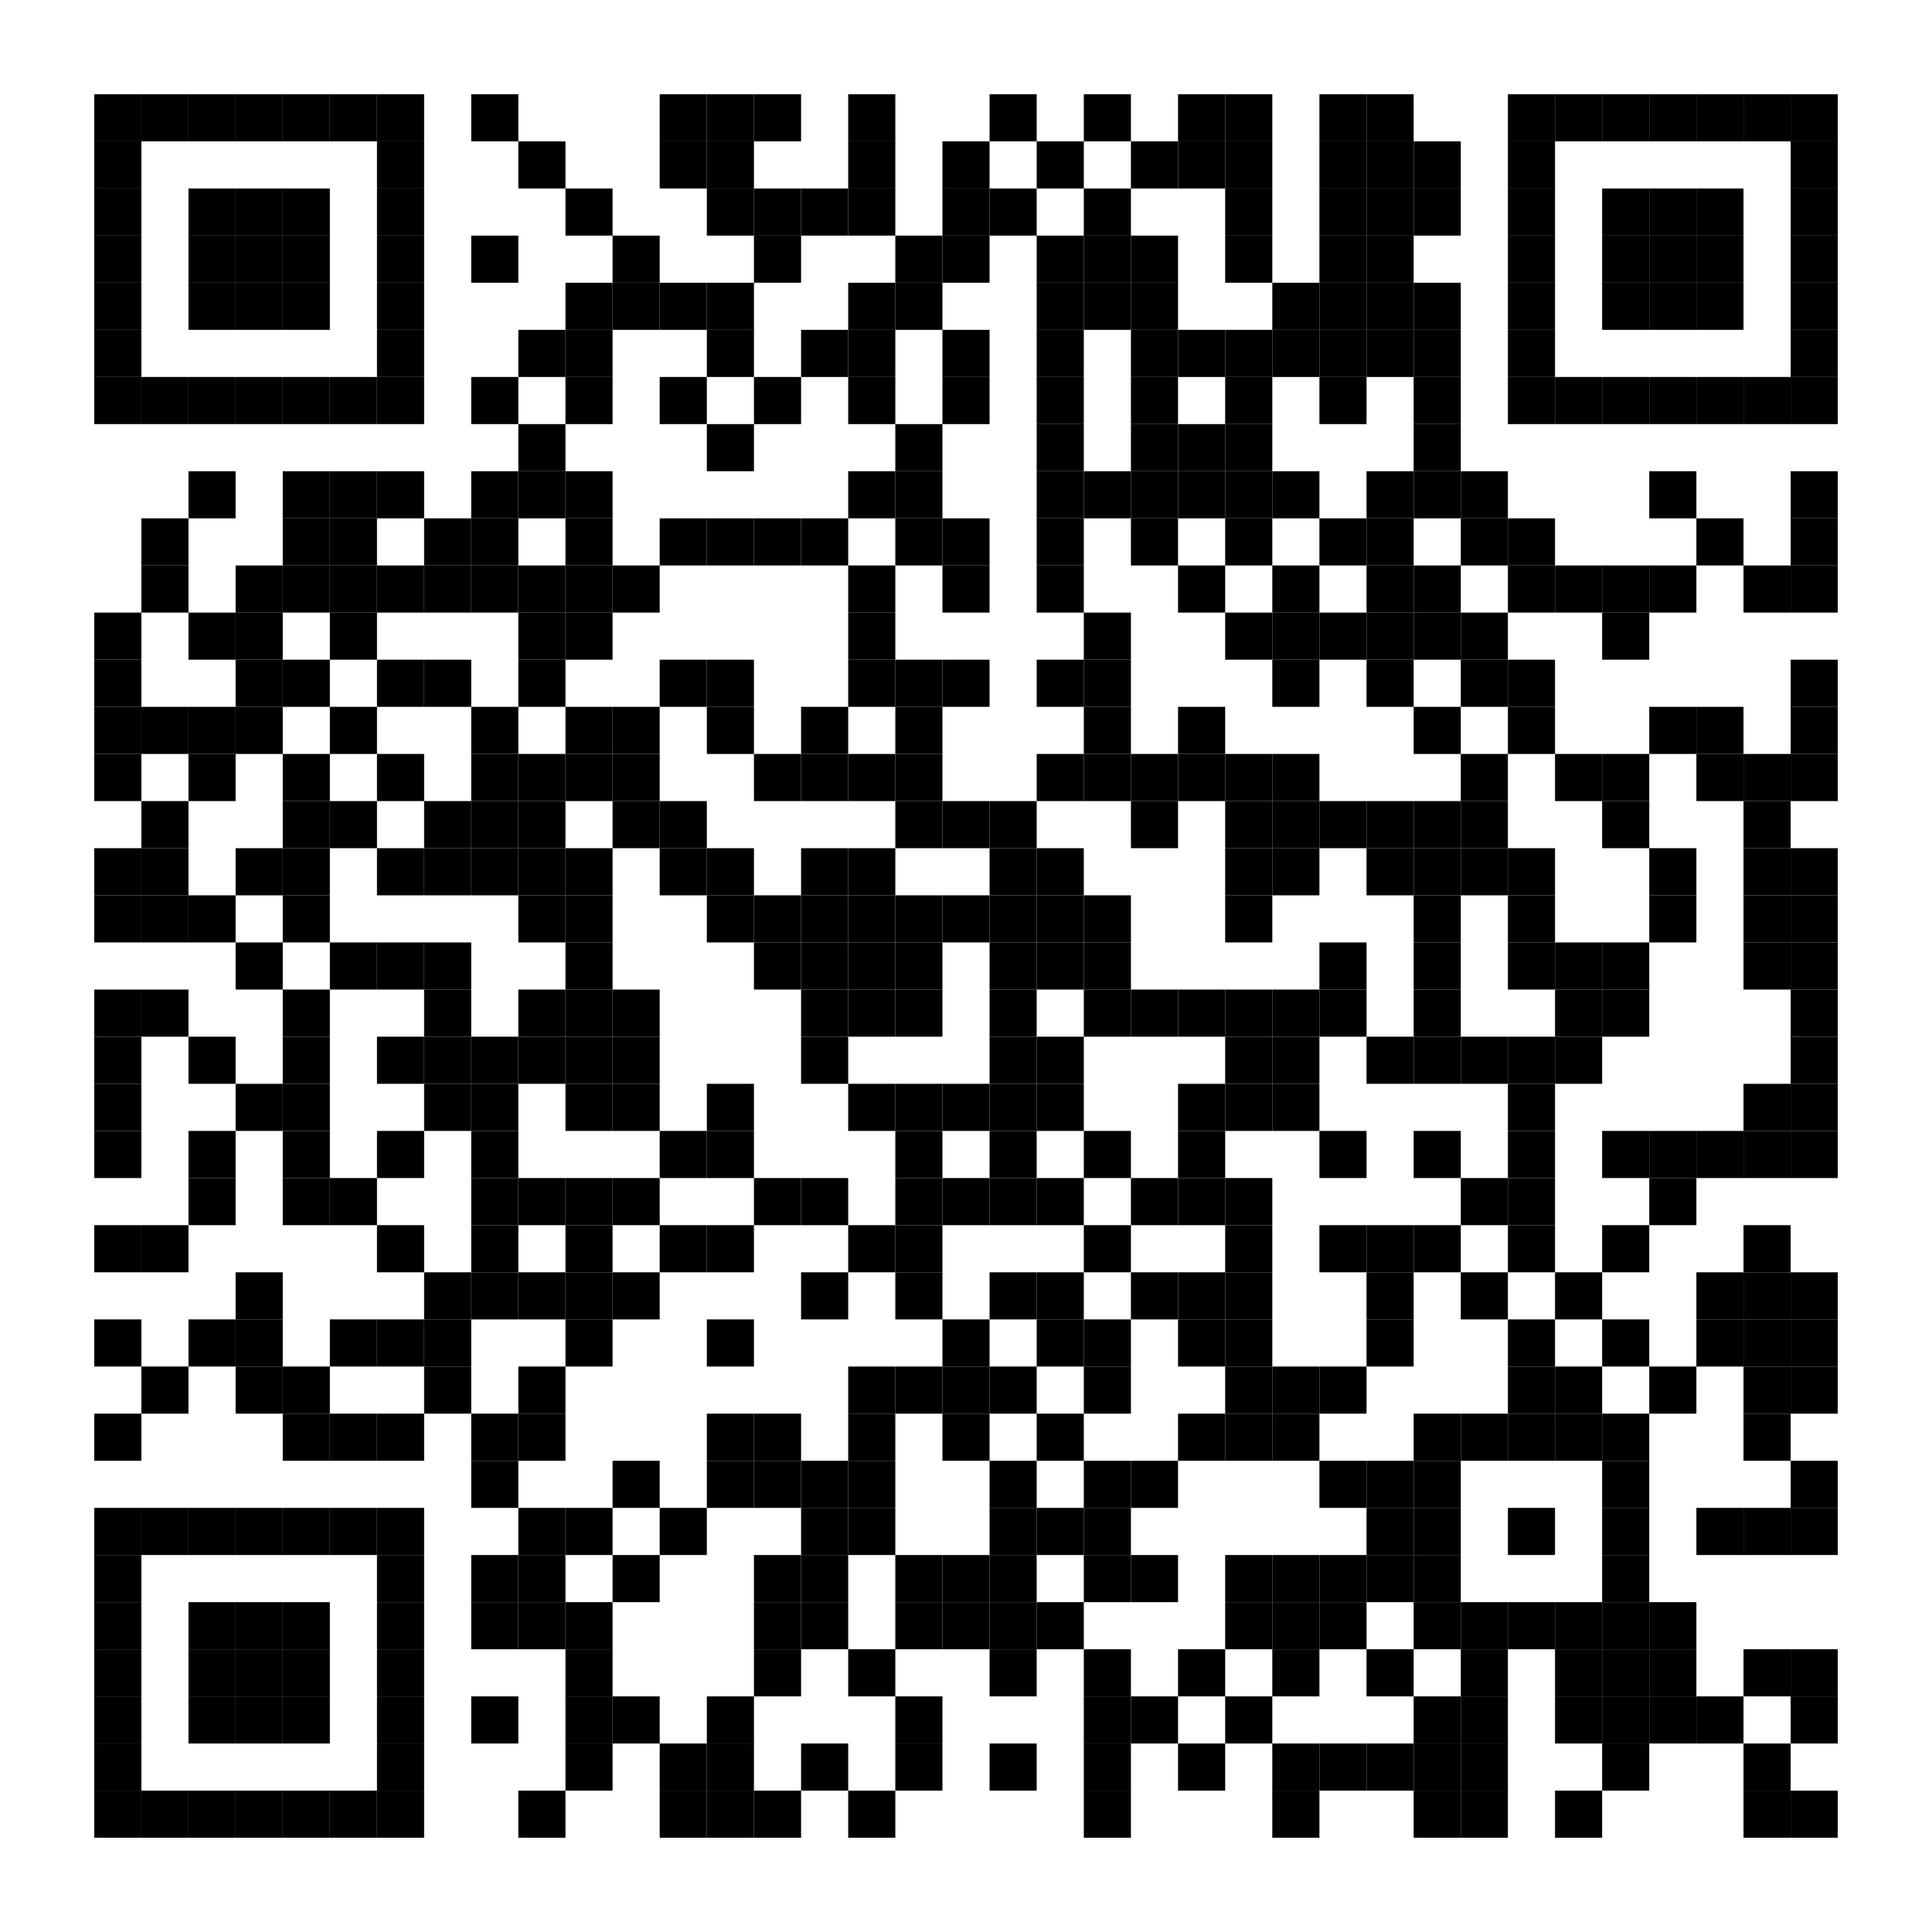 <?xml version="1.0" encoding="utf-8"?>
<!DOCTYPE svg PUBLIC "-//W3C//DTD SVG 1.0//EN" "http://www.w3.org/TR/2001/REC-SVG-20010904/DTD/svg10.dtd">
<svg xmlns="http://www.w3.org/2000/svg" xml:space="preserve" xmlns:xlink="http://www.w3.org/1999/xlink" width="164" height="164" viewBox="0 0 164 164">
<desc></desc>
<rect width="164" height="164" fill="#ffffff" cx="0" cy="0" />
<defs>
<rect id="p" width="4" height="4" />
</defs>
<g fill="#000000">
<use x="8" y="8" xlink:href="#p" />
<use x="12" y="8" xlink:href="#p" />
<use x="16" y="8" xlink:href="#p" />
<use x="20" y="8" xlink:href="#p" />
<use x="24" y="8" xlink:href="#p" />
<use x="28" y="8" xlink:href="#p" />
<use x="32" y="8" xlink:href="#p" />
<use x="40" y="8" xlink:href="#p" />
<use x="56" y="8" xlink:href="#p" />
<use x="60" y="8" xlink:href="#p" />
<use x="64" y="8" xlink:href="#p" />
<use x="72" y="8" xlink:href="#p" />
<use x="84" y="8" xlink:href="#p" />
<use x="92" y="8" xlink:href="#p" />
<use x="100" y="8" xlink:href="#p" />
<use x="104" y="8" xlink:href="#p" />
<use x="112" y="8" xlink:href="#p" />
<use x="116" y="8" xlink:href="#p" />
<use x="128" y="8" xlink:href="#p" />
<use x="132" y="8" xlink:href="#p" />
<use x="136" y="8" xlink:href="#p" />
<use x="140" y="8" xlink:href="#p" />
<use x="144" y="8" xlink:href="#p" />
<use x="148" y="8" xlink:href="#p" />
<use x="152" y="8" xlink:href="#p" />
<use x="8" y="12" xlink:href="#p" />
<use x="32" y="12" xlink:href="#p" />
<use x="44" y="12" xlink:href="#p" />
<use x="56" y="12" xlink:href="#p" />
<use x="60" y="12" xlink:href="#p" />
<use x="72" y="12" xlink:href="#p" />
<use x="80" y="12" xlink:href="#p" />
<use x="88" y="12" xlink:href="#p" />
<use x="96" y="12" xlink:href="#p" />
<use x="100" y="12" xlink:href="#p" />
<use x="104" y="12" xlink:href="#p" />
<use x="112" y="12" xlink:href="#p" />
<use x="116" y="12" xlink:href="#p" />
<use x="120" y="12" xlink:href="#p" />
<use x="128" y="12" xlink:href="#p" />
<use x="152" y="12" xlink:href="#p" />
<use x="8" y="16" xlink:href="#p" />
<use x="16" y="16" xlink:href="#p" />
<use x="20" y="16" xlink:href="#p" />
<use x="24" y="16" xlink:href="#p" />
<use x="32" y="16" xlink:href="#p" />
<use x="48" y="16" xlink:href="#p" />
<use x="60" y="16" xlink:href="#p" />
<use x="64" y="16" xlink:href="#p" />
<use x="68" y="16" xlink:href="#p" />
<use x="72" y="16" xlink:href="#p" />
<use x="80" y="16" xlink:href="#p" />
<use x="84" y="16" xlink:href="#p" />
<use x="92" y="16" xlink:href="#p" />
<use x="104" y="16" xlink:href="#p" />
<use x="112" y="16" xlink:href="#p" />
<use x="116" y="16" xlink:href="#p" />
<use x="120" y="16" xlink:href="#p" />
<use x="128" y="16" xlink:href="#p" />
<use x="136" y="16" xlink:href="#p" />
<use x="140" y="16" xlink:href="#p" />
<use x="144" y="16" xlink:href="#p" />
<use x="152" y="16" xlink:href="#p" />
<use x="8" y="20" xlink:href="#p" />
<use x="16" y="20" xlink:href="#p" />
<use x="20" y="20" xlink:href="#p" />
<use x="24" y="20" xlink:href="#p" />
<use x="32" y="20" xlink:href="#p" />
<use x="40" y="20" xlink:href="#p" />
<use x="52" y="20" xlink:href="#p" />
<use x="64" y="20" xlink:href="#p" />
<use x="76" y="20" xlink:href="#p" />
<use x="80" y="20" xlink:href="#p" />
<use x="88" y="20" xlink:href="#p" />
<use x="92" y="20" xlink:href="#p" />
<use x="96" y="20" xlink:href="#p" />
<use x="104" y="20" xlink:href="#p" />
<use x="112" y="20" xlink:href="#p" />
<use x="116" y="20" xlink:href="#p" />
<use x="128" y="20" xlink:href="#p" />
<use x="136" y="20" xlink:href="#p" />
<use x="140" y="20" xlink:href="#p" />
<use x="144" y="20" xlink:href="#p" />
<use x="152" y="20" xlink:href="#p" />
<use x="8" y="24" xlink:href="#p" />
<use x="16" y="24" xlink:href="#p" />
<use x="20" y="24" xlink:href="#p" />
<use x="24" y="24" xlink:href="#p" />
<use x="32" y="24" xlink:href="#p" />
<use x="48" y="24" xlink:href="#p" />
<use x="52" y="24" xlink:href="#p" />
<use x="56" y="24" xlink:href="#p" />
<use x="60" y="24" xlink:href="#p" />
<use x="72" y="24" xlink:href="#p" />
<use x="76" y="24" xlink:href="#p" />
<use x="88" y="24" xlink:href="#p" />
<use x="92" y="24" xlink:href="#p" />
<use x="96" y="24" xlink:href="#p" />
<use x="108" y="24" xlink:href="#p" />
<use x="112" y="24" xlink:href="#p" />
<use x="116" y="24" xlink:href="#p" />
<use x="120" y="24" xlink:href="#p" />
<use x="128" y="24" xlink:href="#p" />
<use x="136" y="24" xlink:href="#p" />
<use x="140" y="24" xlink:href="#p" />
<use x="144" y="24" xlink:href="#p" />
<use x="152" y="24" xlink:href="#p" />
<use x="8" y="28" xlink:href="#p" />
<use x="32" y="28" xlink:href="#p" />
<use x="44" y="28" xlink:href="#p" />
<use x="48" y="28" xlink:href="#p" />
<use x="60" y="28" xlink:href="#p" />
<use x="68" y="28" xlink:href="#p" />
<use x="72" y="28" xlink:href="#p" />
<use x="80" y="28" xlink:href="#p" />
<use x="88" y="28" xlink:href="#p" />
<use x="96" y="28" xlink:href="#p" />
<use x="100" y="28" xlink:href="#p" />
<use x="104" y="28" xlink:href="#p" />
<use x="108" y="28" xlink:href="#p" />
<use x="112" y="28" xlink:href="#p" />
<use x="116" y="28" xlink:href="#p" />
<use x="120" y="28" xlink:href="#p" />
<use x="128" y="28" xlink:href="#p" />
<use x="152" y="28" xlink:href="#p" />
<use x="8" y="32" xlink:href="#p" />
<use x="12" y="32" xlink:href="#p" />
<use x="16" y="32" xlink:href="#p" />
<use x="20" y="32" xlink:href="#p" />
<use x="24" y="32" xlink:href="#p" />
<use x="28" y="32" xlink:href="#p" />
<use x="32" y="32" xlink:href="#p" />
<use x="40" y="32" xlink:href="#p" />
<use x="48" y="32" xlink:href="#p" />
<use x="56" y="32" xlink:href="#p" />
<use x="64" y="32" xlink:href="#p" />
<use x="72" y="32" xlink:href="#p" />
<use x="80" y="32" xlink:href="#p" />
<use x="88" y="32" xlink:href="#p" />
<use x="96" y="32" xlink:href="#p" />
<use x="104" y="32" xlink:href="#p" />
<use x="112" y="32" xlink:href="#p" />
<use x="120" y="32" xlink:href="#p" />
<use x="128" y="32" xlink:href="#p" />
<use x="132" y="32" xlink:href="#p" />
<use x="136" y="32" xlink:href="#p" />
<use x="140" y="32" xlink:href="#p" />
<use x="144" y="32" xlink:href="#p" />
<use x="148" y="32" xlink:href="#p" />
<use x="152" y="32" xlink:href="#p" />
<use x="44" y="36" xlink:href="#p" />
<use x="60" y="36" xlink:href="#p" />
<use x="76" y="36" xlink:href="#p" />
<use x="88" y="36" xlink:href="#p" />
<use x="96" y="36" xlink:href="#p" />
<use x="100" y="36" xlink:href="#p" />
<use x="104" y="36" xlink:href="#p" />
<use x="120" y="36" xlink:href="#p" />
<use x="16" y="40" xlink:href="#p" />
<use x="24" y="40" xlink:href="#p" />
<use x="28" y="40" xlink:href="#p" />
<use x="32" y="40" xlink:href="#p" />
<use x="40" y="40" xlink:href="#p" />
<use x="44" y="40" xlink:href="#p" />
<use x="48" y="40" xlink:href="#p" />
<use x="72" y="40" xlink:href="#p" />
<use x="76" y="40" xlink:href="#p" />
<use x="88" y="40" xlink:href="#p" />
<use x="92" y="40" xlink:href="#p" />
<use x="96" y="40" xlink:href="#p" />
<use x="100" y="40" xlink:href="#p" />
<use x="104" y="40" xlink:href="#p" />
<use x="108" y="40" xlink:href="#p" />
<use x="116" y="40" xlink:href="#p" />
<use x="120" y="40" xlink:href="#p" />
<use x="124" y="40" xlink:href="#p" />
<use x="140" y="40" xlink:href="#p" />
<use x="152" y="40" xlink:href="#p" />
<use x="12" y="44" xlink:href="#p" />
<use x="24" y="44" xlink:href="#p" />
<use x="28" y="44" xlink:href="#p" />
<use x="36" y="44" xlink:href="#p" />
<use x="40" y="44" xlink:href="#p" />
<use x="48" y="44" xlink:href="#p" />
<use x="56" y="44" xlink:href="#p" />
<use x="60" y="44" xlink:href="#p" />
<use x="64" y="44" xlink:href="#p" />
<use x="68" y="44" xlink:href="#p" />
<use x="76" y="44" xlink:href="#p" />
<use x="80" y="44" xlink:href="#p" />
<use x="88" y="44" xlink:href="#p" />
<use x="96" y="44" xlink:href="#p" />
<use x="104" y="44" xlink:href="#p" />
<use x="112" y="44" xlink:href="#p" />
<use x="116" y="44" xlink:href="#p" />
<use x="124" y="44" xlink:href="#p" />
<use x="128" y="44" xlink:href="#p" />
<use x="144" y="44" xlink:href="#p" />
<use x="152" y="44" xlink:href="#p" />
<use x="12" y="48" xlink:href="#p" />
<use x="20" y="48" xlink:href="#p" />
<use x="24" y="48" xlink:href="#p" />
<use x="28" y="48" xlink:href="#p" />
<use x="32" y="48" xlink:href="#p" />
<use x="36" y="48" xlink:href="#p" />
<use x="40" y="48" xlink:href="#p" />
<use x="44" y="48" xlink:href="#p" />
<use x="48" y="48" xlink:href="#p" />
<use x="52" y="48" xlink:href="#p" />
<use x="72" y="48" xlink:href="#p" />
<use x="80" y="48" xlink:href="#p" />
<use x="88" y="48" xlink:href="#p" />
<use x="100" y="48" xlink:href="#p" />
<use x="108" y="48" xlink:href="#p" />
<use x="116" y="48" xlink:href="#p" />
<use x="120" y="48" xlink:href="#p" />
<use x="128" y="48" xlink:href="#p" />
<use x="132" y="48" xlink:href="#p" />
<use x="136" y="48" xlink:href="#p" />
<use x="140" y="48" xlink:href="#p" />
<use x="148" y="48" xlink:href="#p" />
<use x="152" y="48" xlink:href="#p" />
<use x="8" y="52" xlink:href="#p" />
<use x="16" y="52" xlink:href="#p" />
<use x="20" y="52" xlink:href="#p" />
<use x="28" y="52" xlink:href="#p" />
<use x="44" y="52" xlink:href="#p" />
<use x="48" y="52" xlink:href="#p" />
<use x="72" y="52" xlink:href="#p" />
<use x="92" y="52" xlink:href="#p" />
<use x="104" y="52" xlink:href="#p" />
<use x="108" y="52" xlink:href="#p" />
<use x="112" y="52" xlink:href="#p" />
<use x="116" y="52" xlink:href="#p" />
<use x="120" y="52" xlink:href="#p" />
<use x="124" y="52" xlink:href="#p" />
<use x="136" y="52" xlink:href="#p" />
<use x="8" y="56" xlink:href="#p" />
<use x="20" y="56" xlink:href="#p" />
<use x="24" y="56" xlink:href="#p" />
<use x="32" y="56" xlink:href="#p" />
<use x="36" y="56" xlink:href="#p" />
<use x="44" y="56" xlink:href="#p" />
<use x="56" y="56" xlink:href="#p" />
<use x="60" y="56" xlink:href="#p" />
<use x="72" y="56" xlink:href="#p" />
<use x="76" y="56" xlink:href="#p" />
<use x="80" y="56" xlink:href="#p" />
<use x="88" y="56" xlink:href="#p" />
<use x="92" y="56" xlink:href="#p" />
<use x="108" y="56" xlink:href="#p" />
<use x="116" y="56" xlink:href="#p" />
<use x="124" y="56" xlink:href="#p" />
<use x="128" y="56" xlink:href="#p" />
<use x="152" y="56" xlink:href="#p" />
<use x="8" y="60" xlink:href="#p" />
<use x="12" y="60" xlink:href="#p" />
<use x="16" y="60" xlink:href="#p" />
<use x="20" y="60" xlink:href="#p" />
<use x="28" y="60" xlink:href="#p" />
<use x="40" y="60" xlink:href="#p" />
<use x="48" y="60" xlink:href="#p" />
<use x="52" y="60" xlink:href="#p" />
<use x="60" y="60" xlink:href="#p" />
<use x="68" y="60" xlink:href="#p" />
<use x="76" y="60" xlink:href="#p" />
<use x="92" y="60" xlink:href="#p" />
<use x="100" y="60" xlink:href="#p" />
<use x="120" y="60" xlink:href="#p" />
<use x="128" y="60" xlink:href="#p" />
<use x="140" y="60" xlink:href="#p" />
<use x="144" y="60" xlink:href="#p" />
<use x="152" y="60" xlink:href="#p" />
<use x="8" y="64" xlink:href="#p" />
<use x="16" y="64" xlink:href="#p" />
<use x="24" y="64" xlink:href="#p" />
<use x="32" y="64" xlink:href="#p" />
<use x="40" y="64" xlink:href="#p" />
<use x="44" y="64" xlink:href="#p" />
<use x="48" y="64" xlink:href="#p" />
<use x="52" y="64" xlink:href="#p" />
<use x="64" y="64" xlink:href="#p" />
<use x="68" y="64" xlink:href="#p" />
<use x="72" y="64" xlink:href="#p" />
<use x="76" y="64" xlink:href="#p" />
<use x="88" y="64" xlink:href="#p" />
<use x="92" y="64" xlink:href="#p" />
<use x="96" y="64" xlink:href="#p" />
<use x="100" y="64" xlink:href="#p" />
<use x="104" y="64" xlink:href="#p" />
<use x="108" y="64" xlink:href="#p" />
<use x="124" y="64" xlink:href="#p" />
<use x="132" y="64" xlink:href="#p" />
<use x="136" y="64" xlink:href="#p" />
<use x="144" y="64" xlink:href="#p" />
<use x="148" y="64" xlink:href="#p" />
<use x="152" y="64" xlink:href="#p" />
<use x="12" y="68" xlink:href="#p" />
<use x="24" y="68" xlink:href="#p" />
<use x="28" y="68" xlink:href="#p" />
<use x="36" y="68" xlink:href="#p" />
<use x="40" y="68" xlink:href="#p" />
<use x="44" y="68" xlink:href="#p" />
<use x="52" y="68" xlink:href="#p" />
<use x="56" y="68" xlink:href="#p" />
<use x="76" y="68" xlink:href="#p" />
<use x="80" y="68" xlink:href="#p" />
<use x="84" y="68" xlink:href="#p" />
<use x="96" y="68" xlink:href="#p" />
<use x="104" y="68" xlink:href="#p" />
<use x="108" y="68" xlink:href="#p" />
<use x="112" y="68" xlink:href="#p" />
<use x="116" y="68" xlink:href="#p" />
<use x="120" y="68" xlink:href="#p" />
<use x="124" y="68" xlink:href="#p" />
<use x="136" y="68" xlink:href="#p" />
<use x="148" y="68" xlink:href="#p" />
<use x="8" y="72" xlink:href="#p" />
<use x="12" y="72" xlink:href="#p" />
<use x="20" y="72" xlink:href="#p" />
<use x="24" y="72" xlink:href="#p" />
<use x="32" y="72" xlink:href="#p" />
<use x="36" y="72" xlink:href="#p" />
<use x="40" y="72" xlink:href="#p" />
<use x="44" y="72" xlink:href="#p" />
<use x="48" y="72" xlink:href="#p" />
<use x="56" y="72" xlink:href="#p" />
<use x="60" y="72" xlink:href="#p" />
<use x="68" y="72" xlink:href="#p" />
<use x="72" y="72" xlink:href="#p" />
<use x="84" y="72" xlink:href="#p" />
<use x="88" y="72" xlink:href="#p" />
<use x="104" y="72" xlink:href="#p" />
<use x="108" y="72" xlink:href="#p" />
<use x="116" y="72" xlink:href="#p" />
<use x="120" y="72" xlink:href="#p" />
<use x="124" y="72" xlink:href="#p" />
<use x="128" y="72" xlink:href="#p" />
<use x="140" y="72" xlink:href="#p" />
<use x="148" y="72" xlink:href="#p" />
<use x="152" y="72" xlink:href="#p" />
<use x="8" y="76" xlink:href="#p" />
<use x="12" y="76" xlink:href="#p" />
<use x="16" y="76" xlink:href="#p" />
<use x="24" y="76" xlink:href="#p" />
<use x="44" y="76" xlink:href="#p" />
<use x="48" y="76" xlink:href="#p" />
<use x="60" y="76" xlink:href="#p" />
<use x="64" y="76" xlink:href="#p" />
<use x="68" y="76" xlink:href="#p" />
<use x="72" y="76" xlink:href="#p" />
<use x="76" y="76" xlink:href="#p" />
<use x="80" y="76" xlink:href="#p" />
<use x="84" y="76" xlink:href="#p" />
<use x="88" y="76" xlink:href="#p" />
<use x="92" y="76" xlink:href="#p" />
<use x="104" y="76" xlink:href="#p" />
<use x="120" y="76" xlink:href="#p" />
<use x="128" y="76" xlink:href="#p" />
<use x="140" y="76" xlink:href="#p" />
<use x="148" y="76" xlink:href="#p" />
<use x="152" y="76" xlink:href="#p" />
<use x="20" y="80" xlink:href="#p" />
<use x="28" y="80" xlink:href="#p" />
<use x="32" y="80" xlink:href="#p" />
<use x="36" y="80" xlink:href="#p" />
<use x="48" y="80" xlink:href="#p" />
<use x="64" y="80" xlink:href="#p" />
<use x="68" y="80" xlink:href="#p" />
<use x="72" y="80" xlink:href="#p" />
<use x="76" y="80" xlink:href="#p" />
<use x="84" y="80" xlink:href="#p" />
<use x="88" y="80" xlink:href="#p" />
<use x="92" y="80" xlink:href="#p" />
<use x="112" y="80" xlink:href="#p" />
<use x="120" y="80" xlink:href="#p" />
<use x="128" y="80" xlink:href="#p" />
<use x="132" y="80" xlink:href="#p" />
<use x="136" y="80" xlink:href="#p" />
<use x="148" y="80" xlink:href="#p" />
<use x="152" y="80" xlink:href="#p" />
<use x="8" y="84" xlink:href="#p" />
<use x="12" y="84" xlink:href="#p" />
<use x="24" y="84" xlink:href="#p" />
<use x="36" y="84" xlink:href="#p" />
<use x="44" y="84" xlink:href="#p" />
<use x="48" y="84" xlink:href="#p" />
<use x="52" y="84" xlink:href="#p" />
<use x="68" y="84" xlink:href="#p" />
<use x="72" y="84" xlink:href="#p" />
<use x="76" y="84" xlink:href="#p" />
<use x="84" y="84" xlink:href="#p" />
<use x="92" y="84" xlink:href="#p" />
<use x="96" y="84" xlink:href="#p" />
<use x="100" y="84" xlink:href="#p" />
<use x="104" y="84" xlink:href="#p" />
<use x="108" y="84" xlink:href="#p" />
<use x="112" y="84" xlink:href="#p" />
<use x="120" y="84" xlink:href="#p" />
<use x="132" y="84" xlink:href="#p" />
<use x="136" y="84" xlink:href="#p" />
<use x="152" y="84" xlink:href="#p" />
<use x="8" y="88" xlink:href="#p" />
<use x="16" y="88" xlink:href="#p" />
<use x="24" y="88" xlink:href="#p" />
<use x="32" y="88" xlink:href="#p" />
<use x="36" y="88" xlink:href="#p" />
<use x="40" y="88" xlink:href="#p" />
<use x="44" y="88" xlink:href="#p" />
<use x="48" y="88" xlink:href="#p" />
<use x="52" y="88" xlink:href="#p" />
<use x="68" y="88" xlink:href="#p" />
<use x="84" y="88" xlink:href="#p" />
<use x="88" y="88" xlink:href="#p" />
<use x="104" y="88" xlink:href="#p" />
<use x="108" y="88" xlink:href="#p" />
<use x="116" y="88" xlink:href="#p" />
<use x="120" y="88" xlink:href="#p" />
<use x="124" y="88" xlink:href="#p" />
<use x="128" y="88" xlink:href="#p" />
<use x="132" y="88" xlink:href="#p" />
<use x="152" y="88" xlink:href="#p" />
<use x="8" y="92" xlink:href="#p" />
<use x="20" y="92" xlink:href="#p" />
<use x="24" y="92" xlink:href="#p" />
<use x="36" y="92" xlink:href="#p" />
<use x="40" y="92" xlink:href="#p" />
<use x="48" y="92" xlink:href="#p" />
<use x="52" y="92" xlink:href="#p" />
<use x="60" y="92" xlink:href="#p" />
<use x="72" y="92" xlink:href="#p" />
<use x="76" y="92" xlink:href="#p" />
<use x="80" y="92" xlink:href="#p" />
<use x="84" y="92" xlink:href="#p" />
<use x="88" y="92" xlink:href="#p" />
<use x="100" y="92" xlink:href="#p" />
<use x="104" y="92" xlink:href="#p" />
<use x="108" y="92" xlink:href="#p" />
<use x="128" y="92" xlink:href="#p" />
<use x="148" y="92" xlink:href="#p" />
<use x="152" y="92" xlink:href="#p" />
<use x="8" y="96" xlink:href="#p" />
<use x="16" y="96" xlink:href="#p" />
<use x="24" y="96" xlink:href="#p" />
<use x="32" y="96" xlink:href="#p" />
<use x="40" y="96" xlink:href="#p" />
<use x="56" y="96" xlink:href="#p" />
<use x="60" y="96" xlink:href="#p" />
<use x="76" y="96" xlink:href="#p" />
<use x="84" y="96" xlink:href="#p" />
<use x="92" y="96" xlink:href="#p" />
<use x="100" y="96" xlink:href="#p" />
<use x="112" y="96" xlink:href="#p" />
<use x="120" y="96" xlink:href="#p" />
<use x="128" y="96" xlink:href="#p" />
<use x="136" y="96" xlink:href="#p" />
<use x="140" y="96" xlink:href="#p" />
<use x="144" y="96" xlink:href="#p" />
<use x="148" y="96" xlink:href="#p" />
<use x="152" y="96" xlink:href="#p" />
<use x="16" y="100" xlink:href="#p" />
<use x="24" y="100" xlink:href="#p" />
<use x="28" y="100" xlink:href="#p" />
<use x="40" y="100" xlink:href="#p" />
<use x="44" y="100" xlink:href="#p" />
<use x="48" y="100" xlink:href="#p" />
<use x="52" y="100" xlink:href="#p" />
<use x="64" y="100" xlink:href="#p" />
<use x="68" y="100" xlink:href="#p" />
<use x="76" y="100" xlink:href="#p" />
<use x="80" y="100" xlink:href="#p" />
<use x="84" y="100" xlink:href="#p" />
<use x="88" y="100" xlink:href="#p" />
<use x="96" y="100" xlink:href="#p" />
<use x="100" y="100" xlink:href="#p" />
<use x="104" y="100" xlink:href="#p" />
<use x="124" y="100" xlink:href="#p" />
<use x="128" y="100" xlink:href="#p" />
<use x="140" y="100" xlink:href="#p" />
<use x="8" y="104" xlink:href="#p" />
<use x="12" y="104" xlink:href="#p" />
<use x="32" y="104" xlink:href="#p" />
<use x="40" y="104" xlink:href="#p" />
<use x="48" y="104" xlink:href="#p" />
<use x="56" y="104" xlink:href="#p" />
<use x="60" y="104" xlink:href="#p" />
<use x="72" y="104" xlink:href="#p" />
<use x="76" y="104" xlink:href="#p" />
<use x="92" y="104" xlink:href="#p" />
<use x="104" y="104" xlink:href="#p" />
<use x="112" y="104" xlink:href="#p" />
<use x="116" y="104" xlink:href="#p" />
<use x="120" y="104" xlink:href="#p" />
<use x="128" y="104" xlink:href="#p" />
<use x="136" y="104" xlink:href="#p" />
<use x="148" y="104" xlink:href="#p" />
<use x="20" y="108" xlink:href="#p" />
<use x="36" y="108" xlink:href="#p" />
<use x="40" y="108" xlink:href="#p" />
<use x="44" y="108" xlink:href="#p" />
<use x="48" y="108" xlink:href="#p" />
<use x="52" y="108" xlink:href="#p" />
<use x="68" y="108" xlink:href="#p" />
<use x="76" y="108" xlink:href="#p" />
<use x="84" y="108" xlink:href="#p" />
<use x="88" y="108" xlink:href="#p" />
<use x="96" y="108" xlink:href="#p" />
<use x="100" y="108" xlink:href="#p" />
<use x="104" y="108" xlink:href="#p" />
<use x="116" y="108" xlink:href="#p" />
<use x="124" y="108" xlink:href="#p" />
<use x="132" y="108" xlink:href="#p" />
<use x="144" y="108" xlink:href="#p" />
<use x="148" y="108" xlink:href="#p" />
<use x="152" y="108" xlink:href="#p" />
<use x="8" y="112" xlink:href="#p" />
<use x="16" y="112" xlink:href="#p" />
<use x="20" y="112" xlink:href="#p" />
<use x="28" y="112" xlink:href="#p" />
<use x="32" y="112" xlink:href="#p" />
<use x="36" y="112" xlink:href="#p" />
<use x="48" y="112" xlink:href="#p" />
<use x="60" y="112" xlink:href="#p" />
<use x="80" y="112" xlink:href="#p" />
<use x="88" y="112" xlink:href="#p" />
<use x="92" y="112" xlink:href="#p" />
<use x="100" y="112" xlink:href="#p" />
<use x="104" y="112" xlink:href="#p" />
<use x="116" y="112" xlink:href="#p" />
<use x="128" y="112" xlink:href="#p" />
<use x="136" y="112" xlink:href="#p" />
<use x="144" y="112" xlink:href="#p" />
<use x="148" y="112" xlink:href="#p" />
<use x="152" y="112" xlink:href="#p" />
<use x="12" y="116" xlink:href="#p" />
<use x="20" y="116" xlink:href="#p" />
<use x="24" y="116" xlink:href="#p" />
<use x="36" y="116" xlink:href="#p" />
<use x="44" y="116" xlink:href="#p" />
<use x="72" y="116" xlink:href="#p" />
<use x="76" y="116" xlink:href="#p" />
<use x="80" y="116" xlink:href="#p" />
<use x="84" y="116" xlink:href="#p" />
<use x="92" y="116" xlink:href="#p" />
<use x="104" y="116" xlink:href="#p" />
<use x="108" y="116" xlink:href="#p" />
<use x="112" y="116" xlink:href="#p" />
<use x="128" y="116" xlink:href="#p" />
<use x="132" y="116" xlink:href="#p" />
<use x="140" y="116" xlink:href="#p" />
<use x="148" y="116" xlink:href="#p" />
<use x="152" y="116" xlink:href="#p" />
<use x="8" y="120" xlink:href="#p" />
<use x="24" y="120" xlink:href="#p" />
<use x="28" y="120" xlink:href="#p" />
<use x="32" y="120" xlink:href="#p" />
<use x="40" y="120" xlink:href="#p" />
<use x="44" y="120" xlink:href="#p" />
<use x="60" y="120" xlink:href="#p" />
<use x="64" y="120" xlink:href="#p" />
<use x="72" y="120" xlink:href="#p" />
<use x="80" y="120" xlink:href="#p" />
<use x="88" y="120" xlink:href="#p" />
<use x="100" y="120" xlink:href="#p" />
<use x="104" y="120" xlink:href="#p" />
<use x="108" y="120" xlink:href="#p" />
<use x="120" y="120" xlink:href="#p" />
<use x="124" y="120" xlink:href="#p" />
<use x="128" y="120" xlink:href="#p" />
<use x="132" y="120" xlink:href="#p" />
<use x="136" y="120" xlink:href="#p" />
<use x="148" y="120" xlink:href="#p" />
<use x="40" y="124" xlink:href="#p" />
<use x="52" y="124" xlink:href="#p" />
<use x="60" y="124" xlink:href="#p" />
<use x="64" y="124" xlink:href="#p" />
<use x="68" y="124" xlink:href="#p" />
<use x="72" y="124" xlink:href="#p" />
<use x="84" y="124" xlink:href="#p" />
<use x="92" y="124" xlink:href="#p" />
<use x="96" y="124" xlink:href="#p" />
<use x="112" y="124" xlink:href="#p" />
<use x="116" y="124" xlink:href="#p" />
<use x="120" y="124" xlink:href="#p" />
<use x="136" y="124" xlink:href="#p" />
<use x="152" y="124" xlink:href="#p" />
<use x="8" y="128" xlink:href="#p" />
<use x="12" y="128" xlink:href="#p" />
<use x="16" y="128" xlink:href="#p" />
<use x="20" y="128" xlink:href="#p" />
<use x="24" y="128" xlink:href="#p" />
<use x="28" y="128" xlink:href="#p" />
<use x="32" y="128" xlink:href="#p" />
<use x="44" y="128" xlink:href="#p" />
<use x="48" y="128" xlink:href="#p" />
<use x="56" y="128" xlink:href="#p" />
<use x="68" y="128" xlink:href="#p" />
<use x="72" y="128" xlink:href="#p" />
<use x="84" y="128" xlink:href="#p" />
<use x="88" y="128" xlink:href="#p" />
<use x="92" y="128" xlink:href="#p" />
<use x="116" y="128" xlink:href="#p" />
<use x="120" y="128" xlink:href="#p" />
<use x="128" y="128" xlink:href="#p" />
<use x="136" y="128" xlink:href="#p" />
<use x="144" y="128" xlink:href="#p" />
<use x="148" y="128" xlink:href="#p" />
<use x="152" y="128" xlink:href="#p" />
<use x="8" y="132" xlink:href="#p" />
<use x="32" y="132" xlink:href="#p" />
<use x="40" y="132" xlink:href="#p" />
<use x="44" y="132" xlink:href="#p" />
<use x="52" y="132" xlink:href="#p" />
<use x="64" y="132" xlink:href="#p" />
<use x="68" y="132" xlink:href="#p" />
<use x="76" y="132" xlink:href="#p" />
<use x="80" y="132" xlink:href="#p" />
<use x="84" y="132" xlink:href="#p" />
<use x="92" y="132" xlink:href="#p" />
<use x="96" y="132" xlink:href="#p" />
<use x="104" y="132" xlink:href="#p" />
<use x="108" y="132" xlink:href="#p" />
<use x="112" y="132" xlink:href="#p" />
<use x="116" y="132" xlink:href="#p" />
<use x="120" y="132" xlink:href="#p" />
<use x="136" y="132" xlink:href="#p" />
<use x="8" y="136" xlink:href="#p" />
<use x="16" y="136" xlink:href="#p" />
<use x="20" y="136" xlink:href="#p" />
<use x="24" y="136" xlink:href="#p" />
<use x="32" y="136" xlink:href="#p" />
<use x="40" y="136" xlink:href="#p" />
<use x="44" y="136" xlink:href="#p" />
<use x="48" y="136" xlink:href="#p" />
<use x="64" y="136" xlink:href="#p" />
<use x="68" y="136" xlink:href="#p" />
<use x="76" y="136" xlink:href="#p" />
<use x="80" y="136" xlink:href="#p" />
<use x="84" y="136" xlink:href="#p" />
<use x="88" y="136" xlink:href="#p" />
<use x="104" y="136" xlink:href="#p" />
<use x="108" y="136" xlink:href="#p" />
<use x="112" y="136" xlink:href="#p" />
<use x="120" y="136" xlink:href="#p" />
<use x="124" y="136" xlink:href="#p" />
<use x="128" y="136" xlink:href="#p" />
<use x="132" y="136" xlink:href="#p" />
<use x="136" y="136" xlink:href="#p" />
<use x="140" y="136" xlink:href="#p" />
<use x="8" y="140" xlink:href="#p" />
<use x="16" y="140" xlink:href="#p" />
<use x="20" y="140" xlink:href="#p" />
<use x="24" y="140" xlink:href="#p" />
<use x="32" y="140" xlink:href="#p" />
<use x="48" y="140" xlink:href="#p" />
<use x="64" y="140" xlink:href="#p" />
<use x="72" y="140" xlink:href="#p" />
<use x="84" y="140" xlink:href="#p" />
<use x="92" y="140" xlink:href="#p" />
<use x="100" y="140" xlink:href="#p" />
<use x="108" y="140" xlink:href="#p" />
<use x="116" y="140" xlink:href="#p" />
<use x="124" y="140" xlink:href="#p" />
<use x="132" y="140" xlink:href="#p" />
<use x="136" y="140" xlink:href="#p" />
<use x="140" y="140" xlink:href="#p" />
<use x="148" y="140" xlink:href="#p" />
<use x="152" y="140" xlink:href="#p" />
<use x="8" y="144" xlink:href="#p" />
<use x="16" y="144" xlink:href="#p" />
<use x="20" y="144" xlink:href="#p" />
<use x="24" y="144" xlink:href="#p" />
<use x="32" y="144" xlink:href="#p" />
<use x="40" y="144" xlink:href="#p" />
<use x="48" y="144" xlink:href="#p" />
<use x="52" y="144" xlink:href="#p" />
<use x="60" y="144" xlink:href="#p" />
<use x="76" y="144" xlink:href="#p" />
<use x="92" y="144" xlink:href="#p" />
<use x="96" y="144" xlink:href="#p" />
<use x="104" y="144" xlink:href="#p" />
<use x="120" y="144" xlink:href="#p" />
<use x="124" y="144" xlink:href="#p" />
<use x="132" y="144" xlink:href="#p" />
<use x="136" y="144" xlink:href="#p" />
<use x="140" y="144" xlink:href="#p" />
<use x="144" y="144" xlink:href="#p" />
<use x="152" y="144" xlink:href="#p" />
<use x="8" y="148" xlink:href="#p" />
<use x="32" y="148" xlink:href="#p" />
<use x="48" y="148" xlink:href="#p" />
<use x="56" y="148" xlink:href="#p" />
<use x="60" y="148" xlink:href="#p" />
<use x="68" y="148" xlink:href="#p" />
<use x="76" y="148" xlink:href="#p" />
<use x="84" y="148" xlink:href="#p" />
<use x="92" y="148" xlink:href="#p" />
<use x="100" y="148" xlink:href="#p" />
<use x="108" y="148" xlink:href="#p" />
<use x="112" y="148" xlink:href="#p" />
<use x="116" y="148" xlink:href="#p" />
<use x="120" y="148" xlink:href="#p" />
<use x="124" y="148" xlink:href="#p" />
<use x="136" y="148" xlink:href="#p" />
<use x="148" y="148" xlink:href="#p" />
<use x="8" y="152" xlink:href="#p" />
<use x="12" y="152" xlink:href="#p" />
<use x="16" y="152" xlink:href="#p" />
<use x="20" y="152" xlink:href="#p" />
<use x="24" y="152" xlink:href="#p" />
<use x="28" y="152" xlink:href="#p" />
<use x="32" y="152" xlink:href="#p" />
<use x="44" y="152" xlink:href="#p" />
<use x="56" y="152" xlink:href="#p" />
<use x="60" y="152" xlink:href="#p" />
<use x="64" y="152" xlink:href="#p" />
<use x="72" y="152" xlink:href="#p" />
<use x="92" y="152" xlink:href="#p" />
<use x="108" y="152" xlink:href="#p" />
<use x="120" y="152" xlink:href="#p" />
<use x="124" y="152" xlink:href="#p" />
<use x="132" y="152" xlink:href="#p" />
<use x="148" y="152" xlink:href="#p" />
<use x="152" y="152" xlink:href="#p" />
</g>
</svg>
